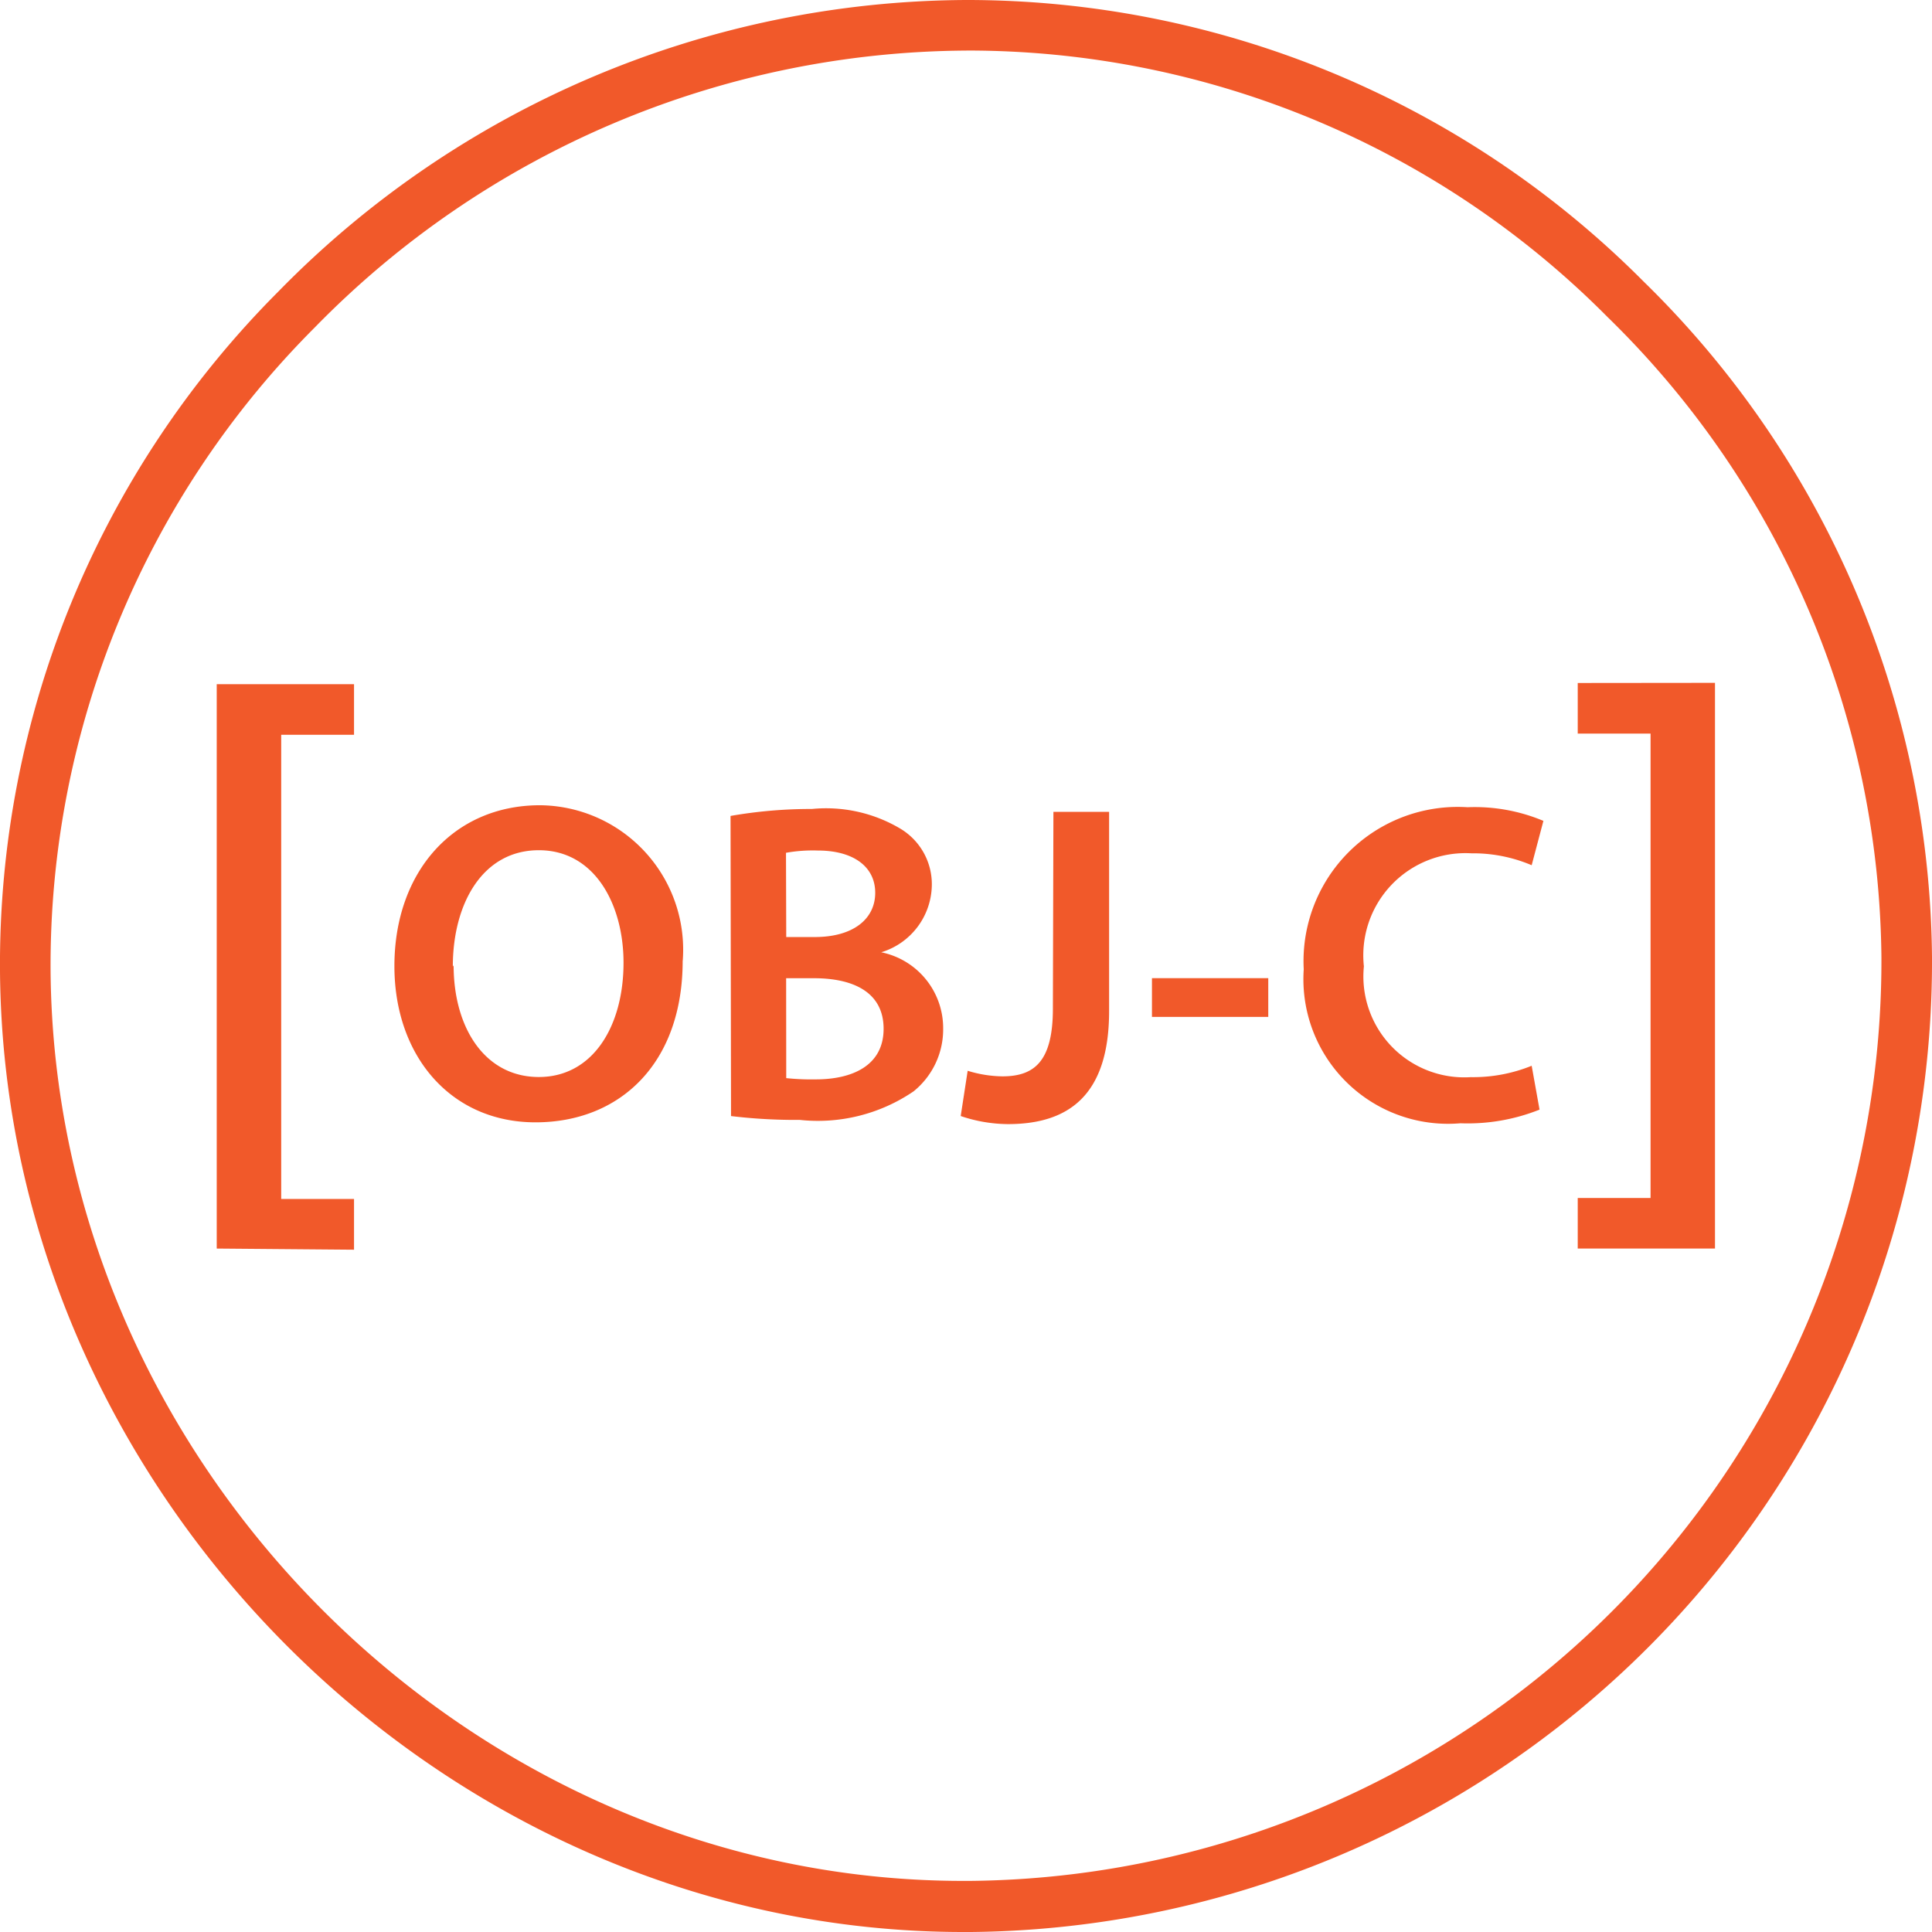 <svg xmlns="http://www.w3.org/2000/svg" width="55.5" height="55.5" viewBox="0 0 55.5 55.5"><defs><style>.a{fill:#f1592a;}</style></defs><g transform="translate(0 0)"><path class="a" d="M27.674,55.5C12.762,55.5.117,42.9,0,27.9A27.351,27.351,0,0,1,7.99,8.381,27.811,27.811,0,0,1,27.747,0,27.42,27.42,0,0,1,47.212,8.084,27.472,27.472,0,0,1,55.5,27.492,27.879,27.879,0,0,1,27.9,55.5ZM27.76,1.453A26.362,26.362,0,0,0,9.043,9.406a25.912,25.912,0,0,0-7.59,18.478c.109,14.222,12.094,26.148,26.213,26.148h.189A26.432,26.432,0,0,0,54.047,27.5,26.012,26.012,0,0,0,46.187,9.115,25.886,25.886,0,0,0,27.76,1.452ZM6.226,35.867V19.655H10.17v1.453H8.078V34.443H10.17V35.9ZM19.611,27.6c0,2.948-1.8,4.641-4.228,4.641s-4.053-1.9-4.053-4.489c0-2.709,1.7-4.62,4.183-4.62a4.15,4.15,0,0,1,4.1,4.466Zm-6.58.13c0,1.8.9,3.209,2.448,3.209s2.433-1.453,2.433-3.283c0-1.663-.82-3.232-2.433-3.232s-2.471,1.528-2.471,3.343Zm7.955-4.291a13.45,13.45,0,0,1,2.339-.2,4.175,4.175,0,0,1,2.528.559,1.859,1.859,0,0,1,.915,1.648,2.047,2.047,0,0,1-1.453,1.91,2.222,2.222,0,0,1,1.779,2.179,2.289,2.289,0,0,1-.85,1.816,4.881,4.881,0,0,1-3.269.82A15.539,15.539,0,0,1,21,32.061Zm1.6,3.479h.82c1.11,0,1.736-.523,1.736-1.271s-.624-1.214-1.648-1.214a4.371,4.371,0,0,0-.915.065Zm0,4.053a6.959,6.959,0,0,0,.85.036c1.041,0,1.947-.392,1.947-1.453s-.886-1.453-2-1.453h-.8Zm7.675-7.649h1.6v5.723c0,2.433-1.177,3.247-2.905,3.247a4.293,4.293,0,0,1-1.358-.232l.2-1.3a3.521,3.521,0,0,0,.995.16c.915,0,1.453-.421,1.453-1.947ZM36.433,28.1v1.112H33.092V28.1Zm7.793,3.776a5.57,5.57,0,0,1-2.274.392,4.155,4.155,0,0,1-4.5-4.423,4.431,4.431,0,0,1,4.706-4.656,5.1,5.1,0,0,1,2.179.392L44,24.855a4.293,4.293,0,0,0-1.728-.342A2.936,2.936,0,0,0,39.18,27.76a2.9,2.9,0,0,0,3.072,3.183A4.483,4.483,0,0,0,44,30.616Zm5.04-12.26V35.867H45.323V34.414h2.092V21.073H45.323V19.62Z" transform="translate(0 0)"/></g></svg>